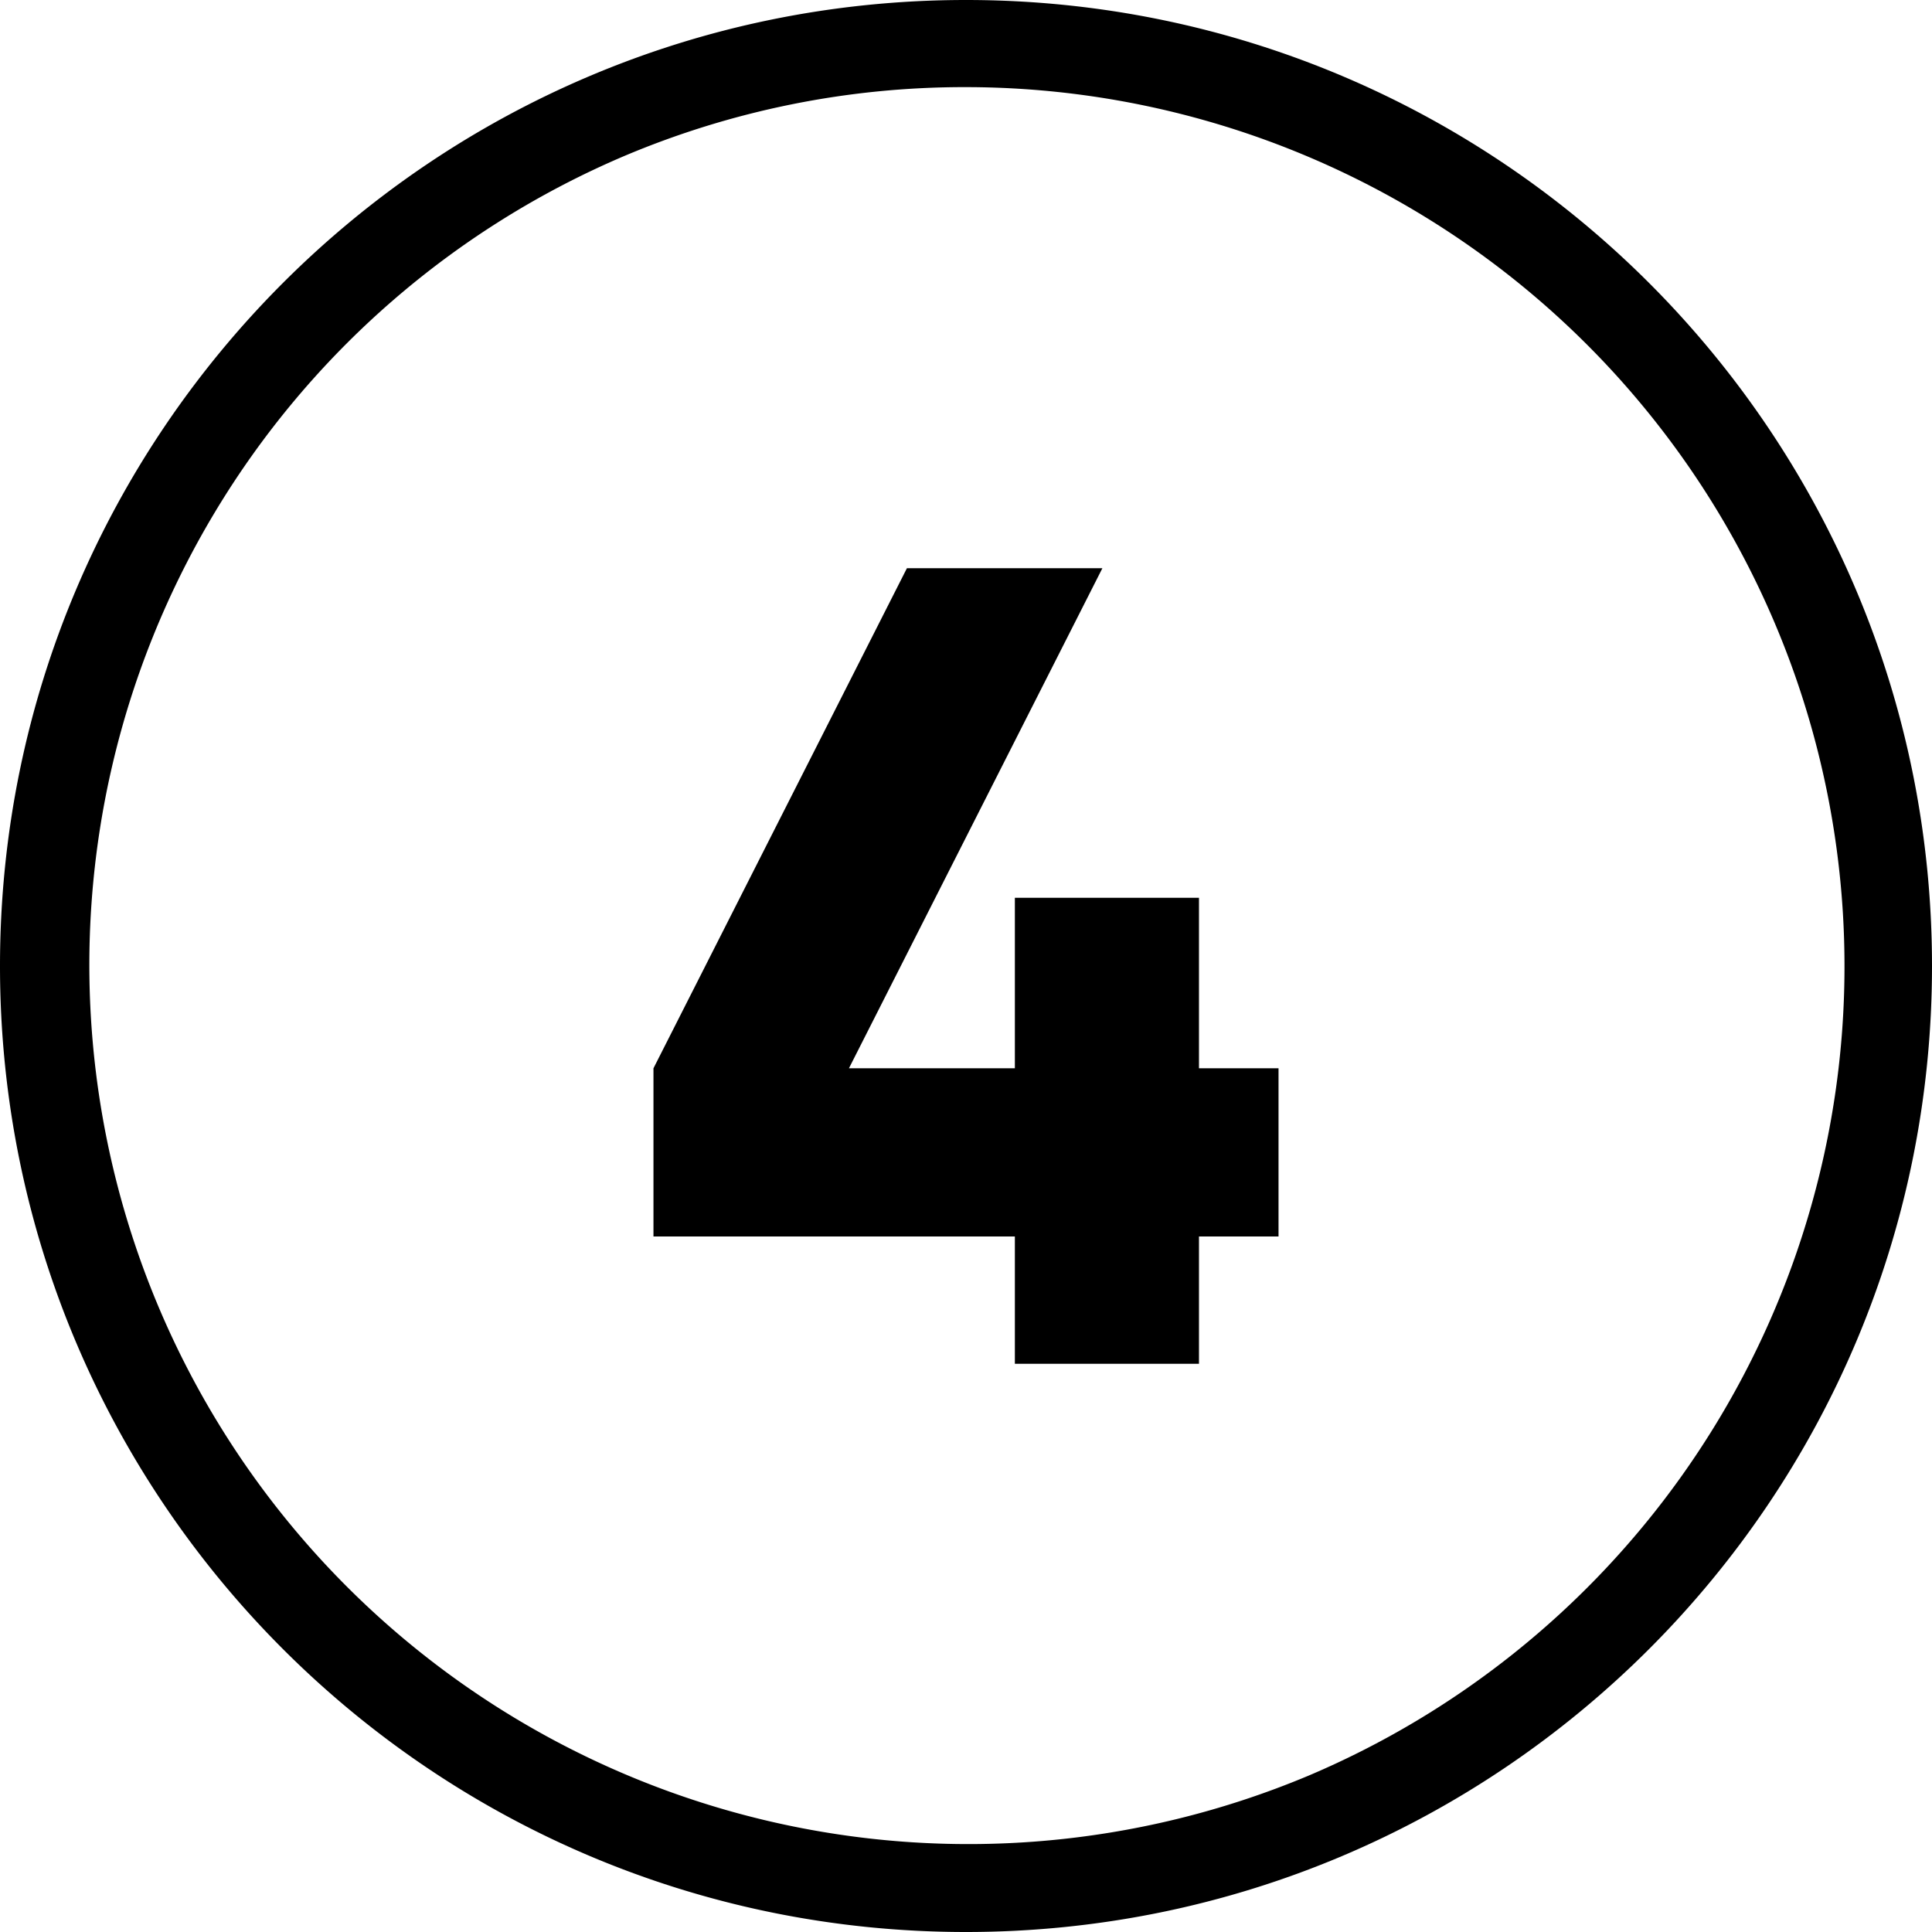 <svg xmlns="http://www.w3.org/2000/svg" width="512" viewBox="0 0 510 510" height="512"><g data-name="Layer 2" id="Layer_2"><g data-name="05.number_4" id="_05.number_4"><path d="m255 23a232.07 232.07 0 0 1 90.3 445.78 232.07 232.07 0 0 1 -180.6-427.56 230.57 230.57 0 0 1 90.3-18.22m0-23c-140.83 0-255 114.17-255 255 0 140.83 114.17 255 255 255 140.83 0 255-114.17 255-255 0-140.83-114.17-255-255-255z" id="background"></path><path d="m337.5 326.4h-21v33.6h-48.6v-33.6h-95.4v-44.4l66.9-132h51.6l-66.9 132h43.8v-45h48.6v45h21z"></path></g></g></svg>